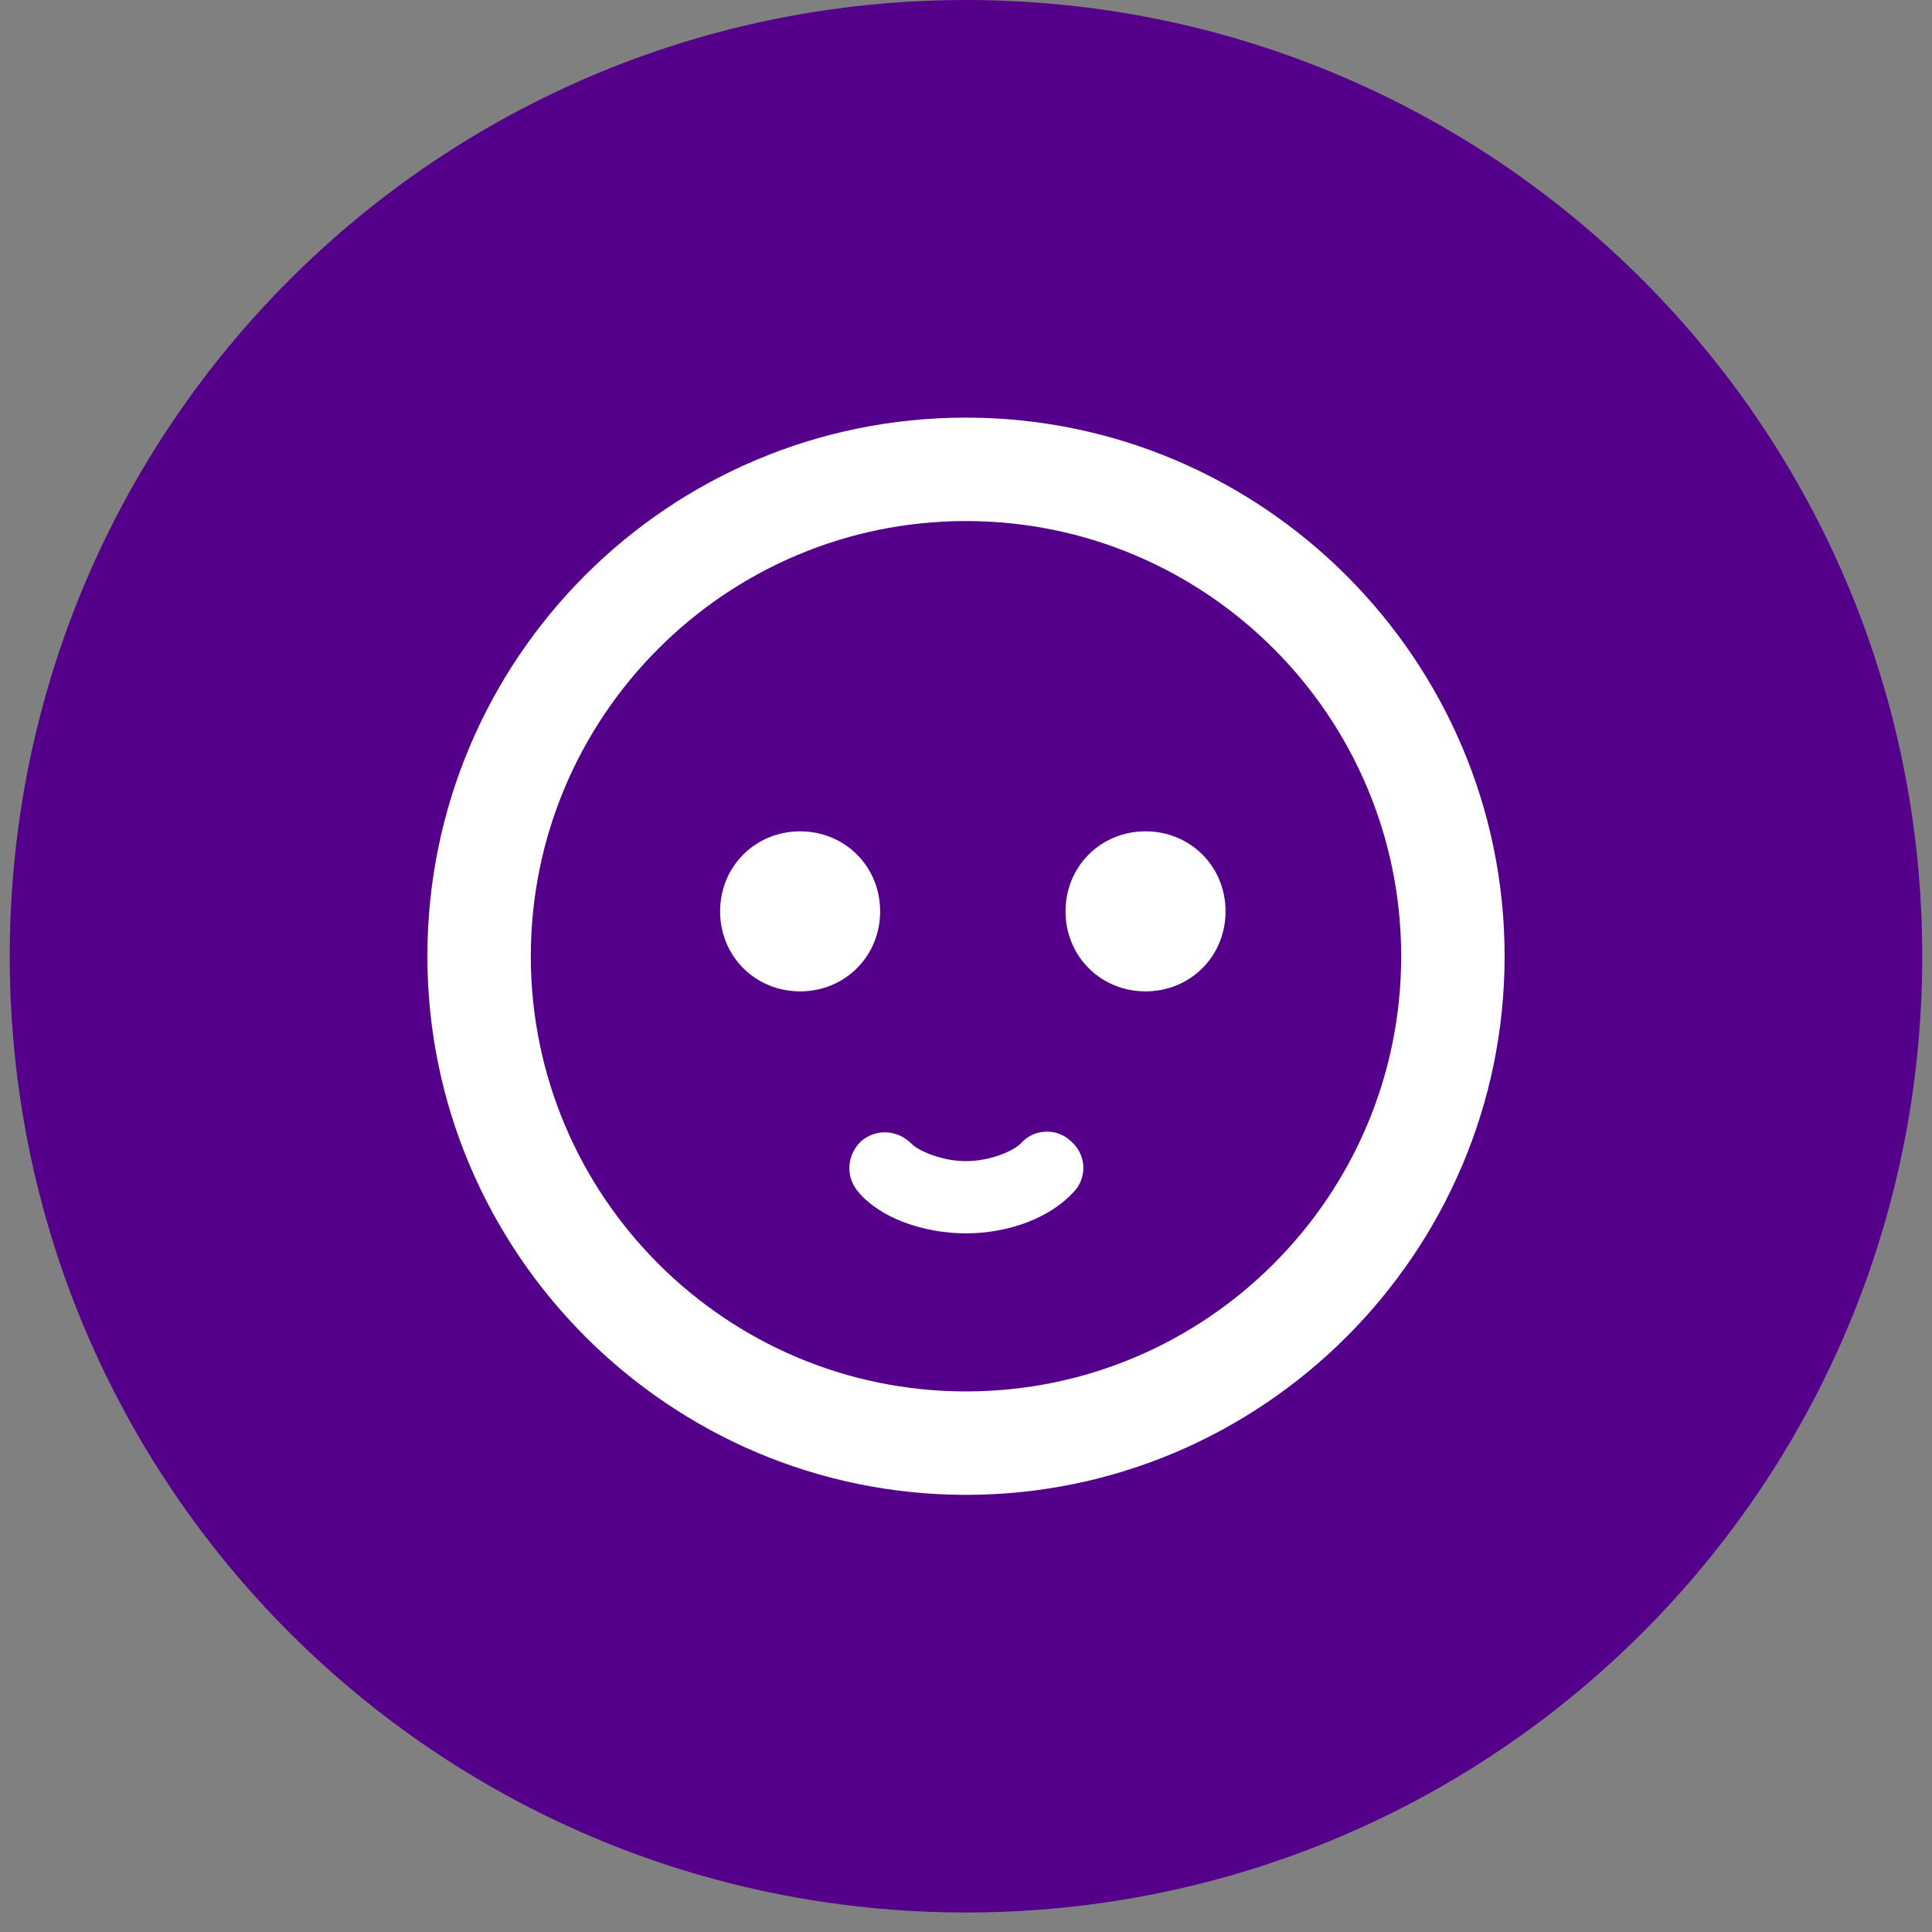 <?xml version="1.0" encoding="UTF-8"?>
<svg id="Layer_1" xmlns="http://www.w3.org/2000/svg" version="1.1" viewBox="0 0 99 99">
  <rect x="0" y="0" width="99" height="99" fill="#808080" stroke="none"/>
  <!-- Generator: Adobe Illustrator 29.2.1, SVG Export Plug-In . SVG Version: 2.1.0 Build 116)  -->
  <defs>
    <style>
      .st0 {
        fill: #54008b;
      }

      .st1 {
        fill: #fff;
      }
    </style>
  </defs>
  <path class="st0" d="M49.5,98c27.1,0,49-21.9,49-49S76.6,0,49.5,0,.5,21.9.5,49s21.9,49,49,49Z"/>
  <path class="st1" d="M49.5,21.4c-15.3,0-27.6,12.4-27.6,27.6s12.4,27.6,27.6,27.6,27.6-12.4,27.6-27.6-12.4-27.6-27.6-27.6h0ZM49.5,71.3c-12.3,0-22.3-10-22.3-22.3s10-22.3,22.3-22.3,22.3,10,22.3,22.3-10,22.3-22.3,22.3Z"/>
  <path class="st1" d="M41,50.8c2.3,0,4.1-1.8,4.1-4.1s-1.8-4.1-4.1-4.1-4.1,1.8-4.1,4.1,1.8,4.1,4.1,4.1Z"/>
  <path class="st1" d="M58.7,50.8c2.3,0,4.1-1.8,4.1-4.1s-1.8-4.1-4.1-4.1-4.1,1.8-4.1,4.1,1.8,4.1,4.1,4.1Z"/>
  <path class="st1" d="M49.5,63.2c-2.2,0-4.4-.8-5.5-2.1-.7-.8-.6-1.9.1-2.6.8-.7,1.9-.6,2.6.1.4.4,1.6.9,2.8.9s2.4-.5,2.8-.9c.7-.8,1.9-.8,2.6-.1.8.7.8,1.9.1,2.6-1.2,1.3-3.3,2.1-5.5,2.1h0Z"/>
</svg>